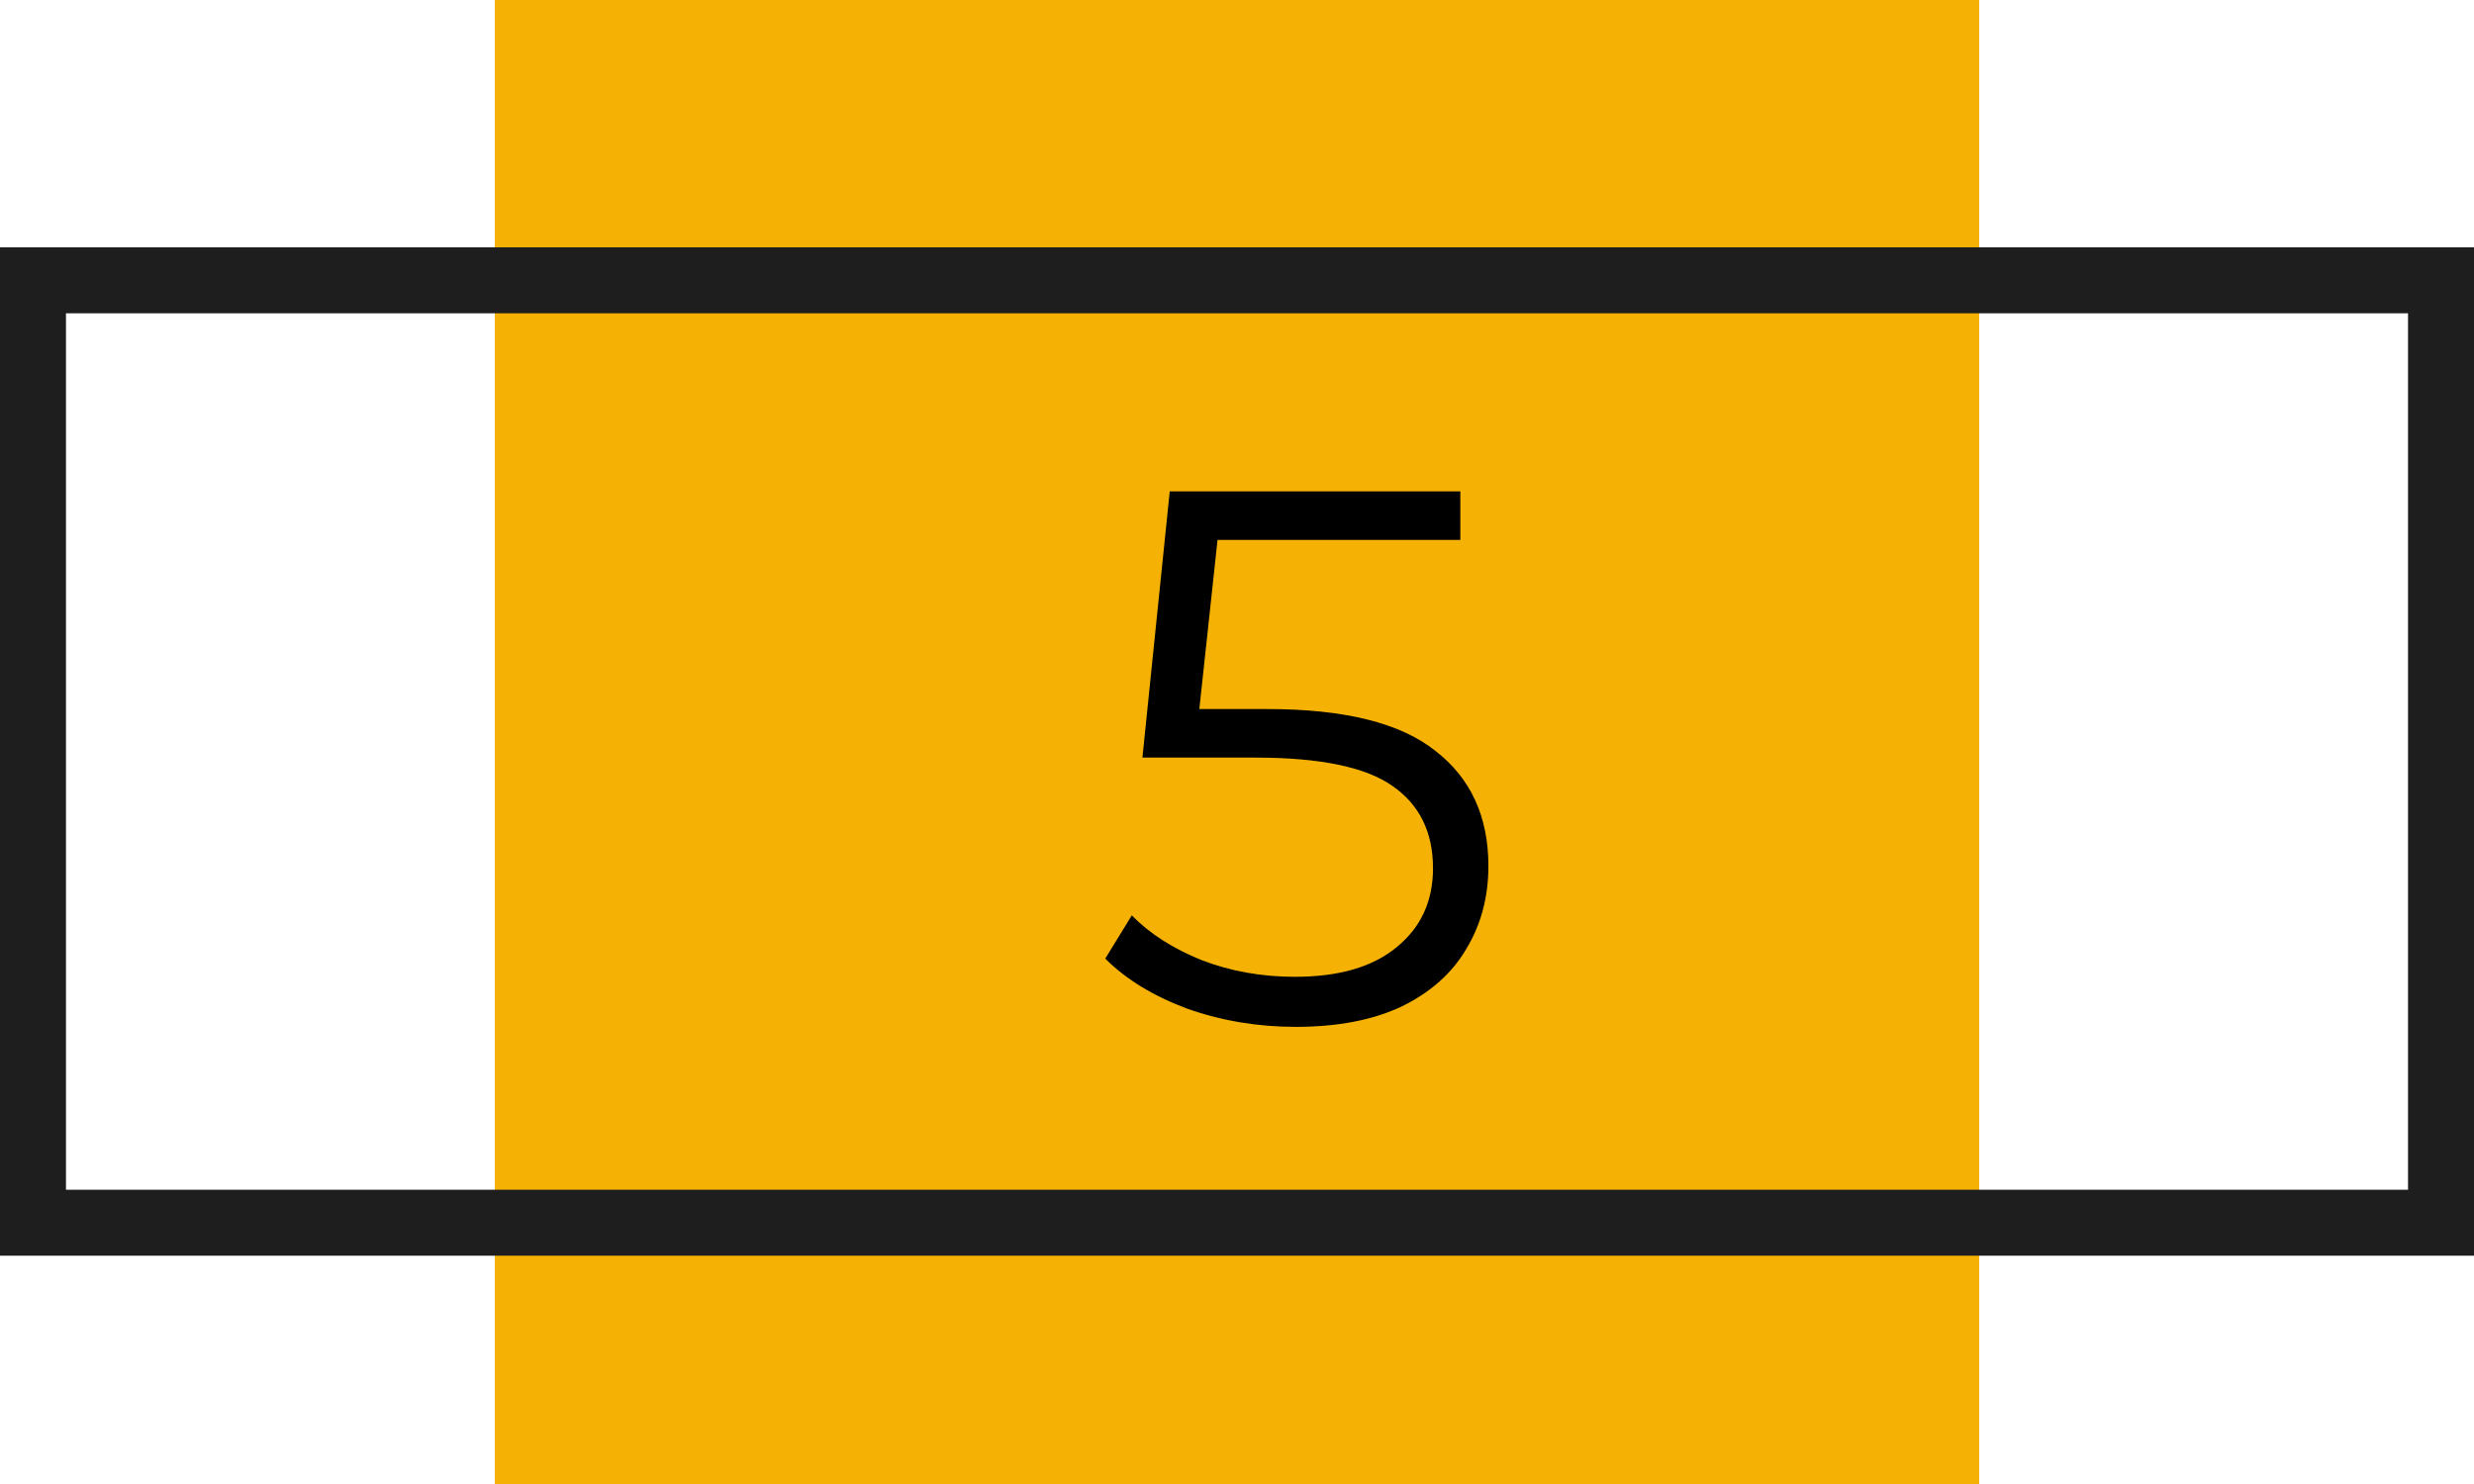<?xml version="1.0" encoding="UTF-8"?> <svg xmlns="http://www.w3.org/2000/svg" width="75" height="45" viewBox="0 0 75 45" fill="none"> <rect x="15" width="45" height="45" fill="#F5B205"></rect> <rect x="1" y="8.5" width="73" height="28.577" stroke="#1E1E1E" stroke-width="2"></rect> <path d="M38.428 21.501C40.759 21.501 42.453 21.923 43.511 22.766C44.584 23.594 45.121 24.759 45.121 26.262C45.121 27.197 44.899 28.033 44.454 28.769C44.025 29.505 43.373 30.088 42.499 30.517C41.625 30.931 40.552 31.138 39.279 31.138C38.129 31.138 37.033 30.954 35.99 30.586C34.963 30.203 34.135 29.697 33.506 29.068L34.311 27.757C34.848 28.309 35.553 28.761 36.427 29.114C37.301 29.451 38.244 29.62 39.256 29.62C40.59 29.62 41.617 29.321 42.338 28.723C43.074 28.125 43.442 27.328 43.442 26.331C43.442 25.227 43.028 24.391 42.2 23.824C41.387 23.257 40.007 22.973 38.06 22.973H34.633L35.461 14.9H44.27V16.372H36.91L36.358 21.501H38.428Z" fill="black"></path> </svg> 